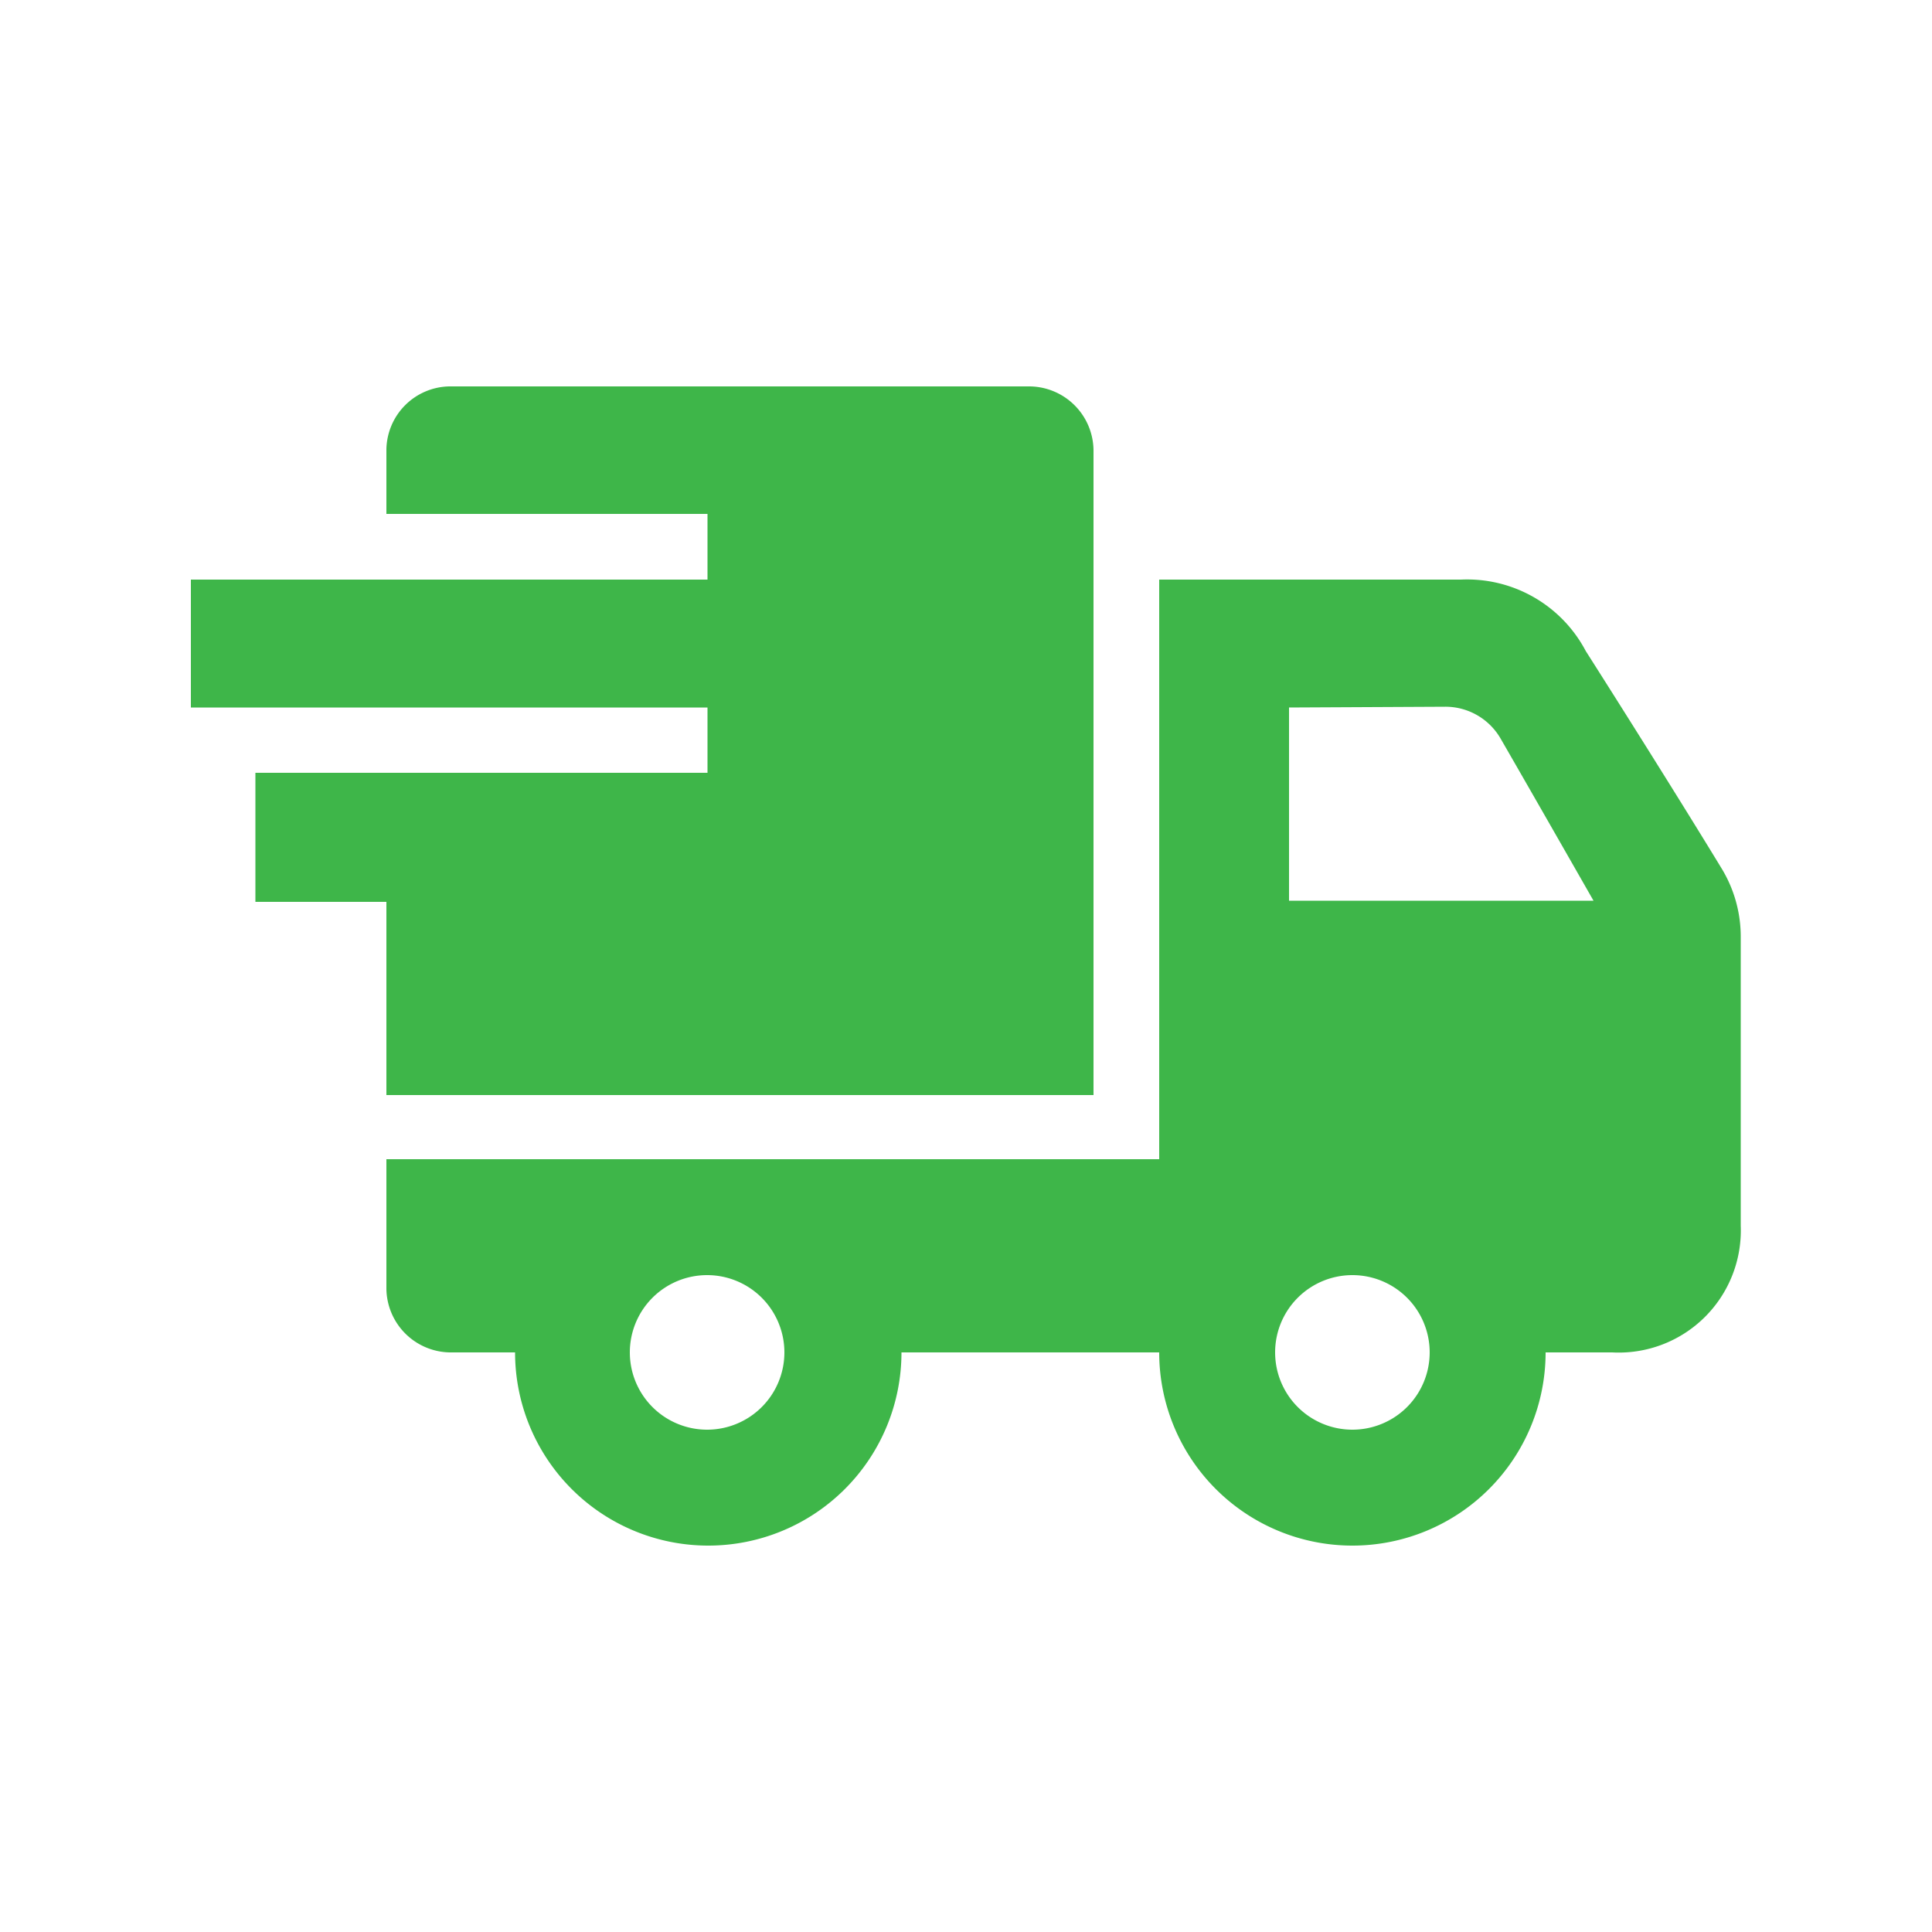 <svg id="iconmonstr" xmlns="http://www.w3.org/2000/svg" viewBox="0 0 50 50"><defs><style>.cls-1{fill:#3eb649;fill-rule:evenodd;}</style></defs><title>delivery</title><path class="cls-1" d="M13.3,35H11.63A1.67,1.67,0,0,1,10,33.36V30H30V15h7.81a3.47,3.47,0,0,1,3.23,1.85c1,1.57,2.57,4.07,3.53,5.65a3.39,3.39,0,0,1,.48,1.73v7.49A3.16,3.16,0,0,1,41.72,35H40a5,5,0,0,1-10,0H23.33a5,5,0,0,1-10,0Zm5-2a2,2,0,1,1-2,2,2,2,0,0,1,2-2ZM35,33a2,2,0,1,1-2,2,2,2,0,0,1,2-2ZM18.31,18.31H4.94V15H18.31V13.3H10V11.63A1.66,1.66,0,0,1,11.63,10h15a1.67,1.67,0,0,1,1.67,1.67V28.34H10v-5H6.61V20h11.7V18.31Zm15.05,0v5h7.88s-1.57-2.75-2.39-4.17a1.65,1.65,0,0,0-1.45-.85Z"/></svg>